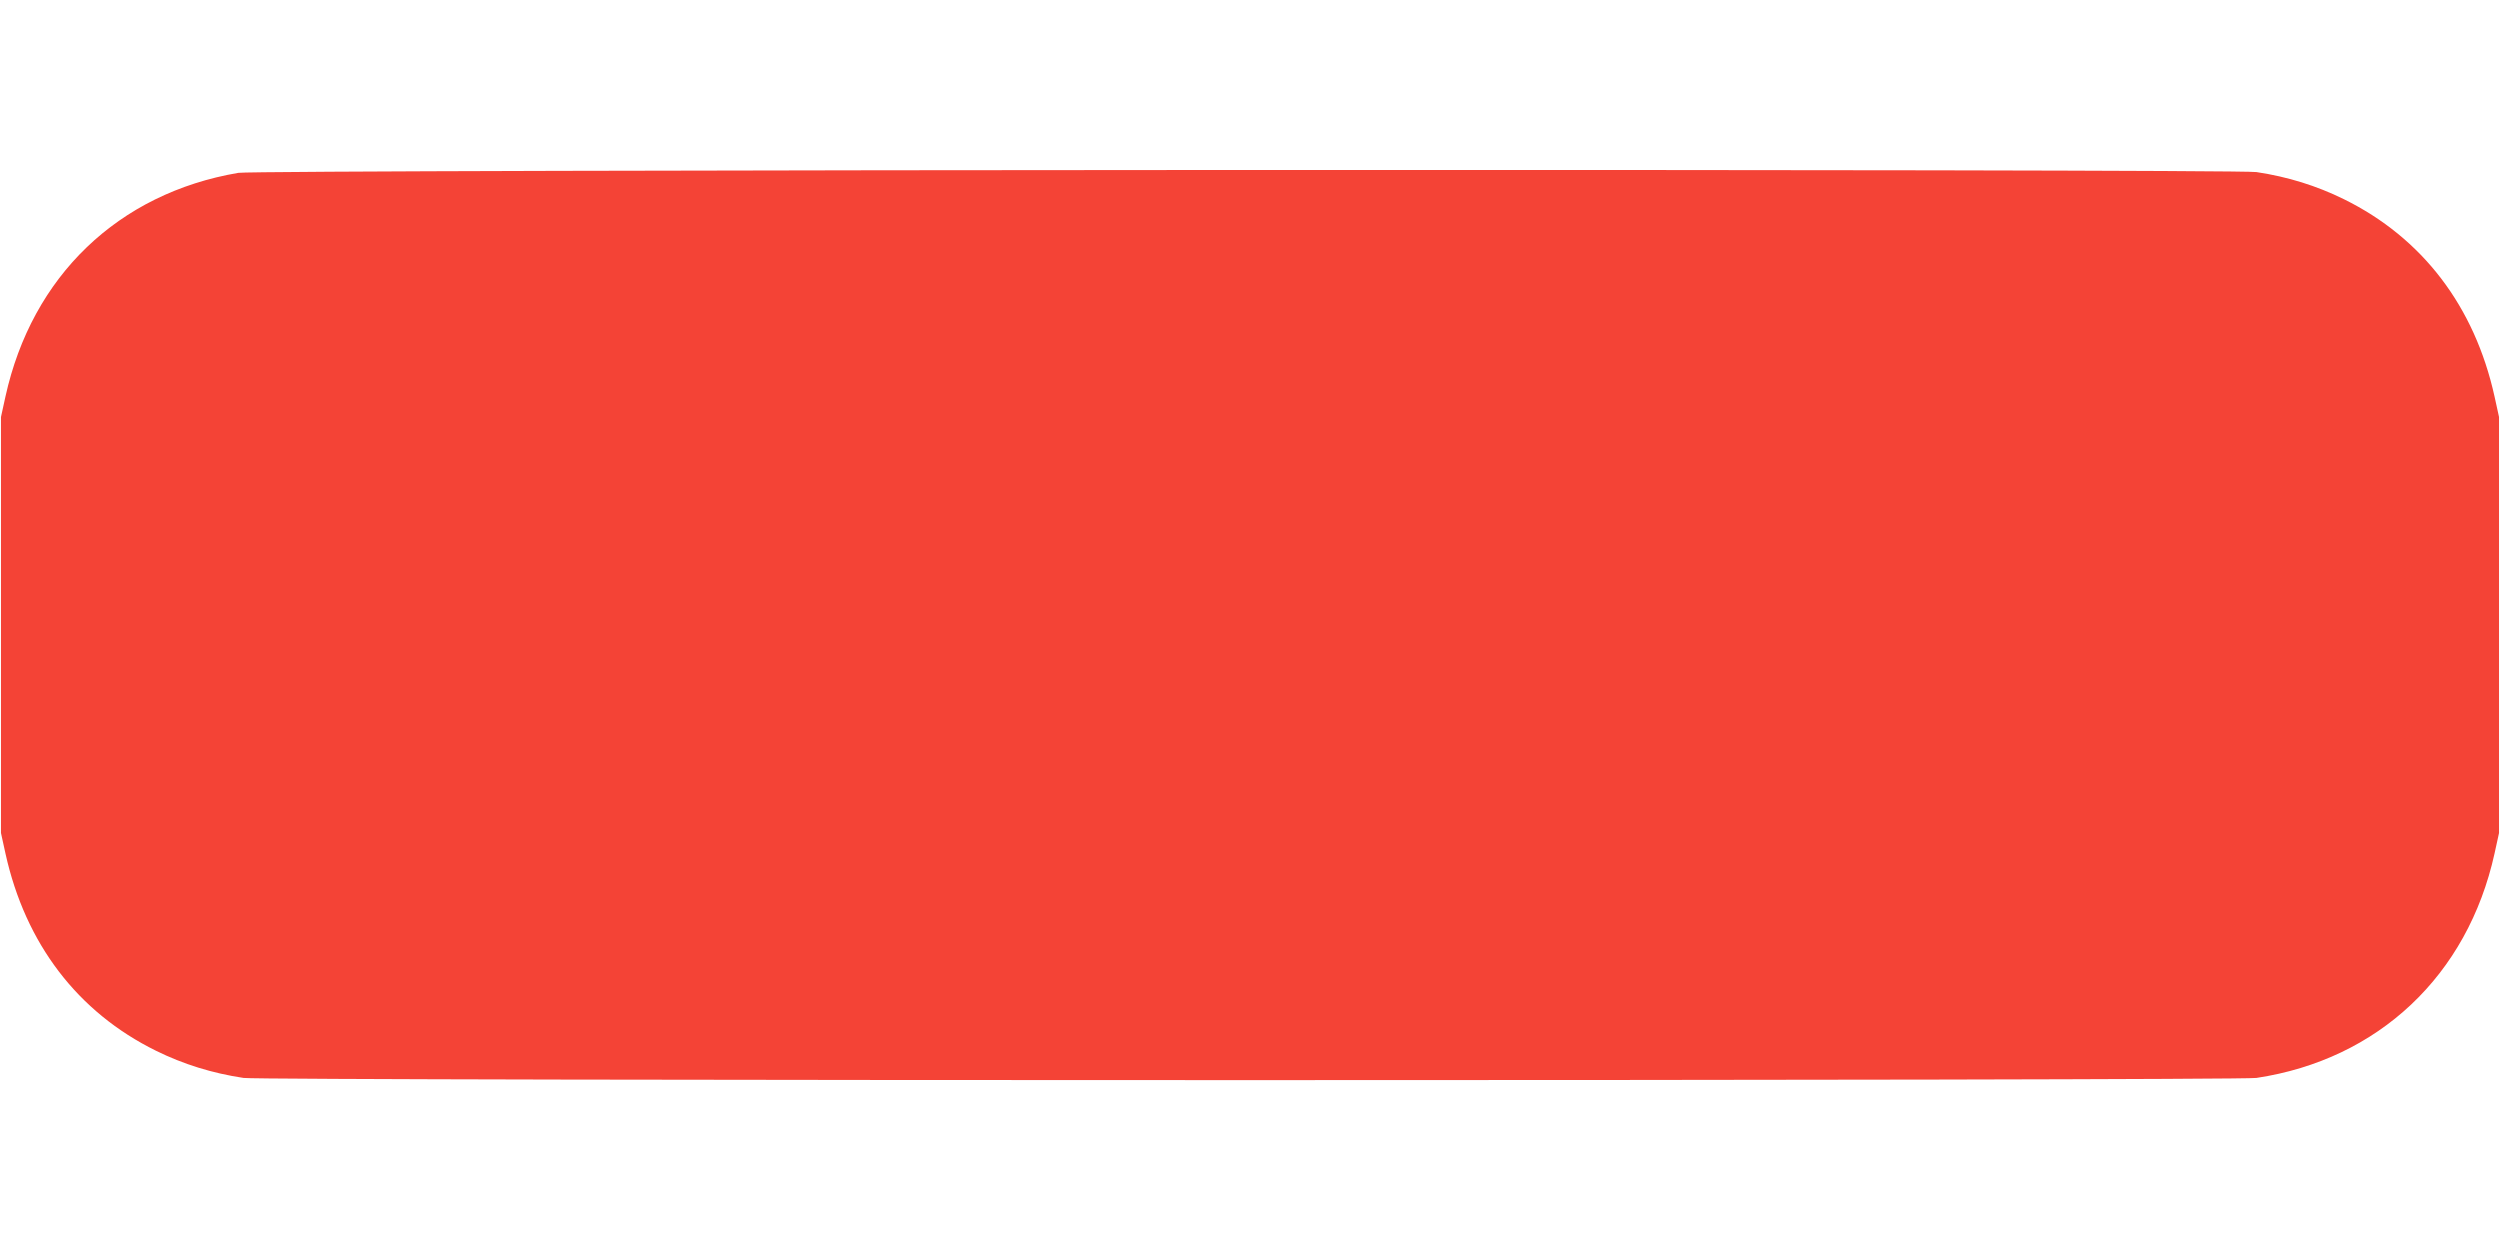 <?xml version="1.0" standalone="no"?>
<!DOCTYPE svg PUBLIC "-//W3C//DTD SVG 20010904//EN"
 "http://www.w3.org/TR/2001/REC-SVG-20010904/DTD/svg10.dtd">
<svg version="1.0" xmlns="http://www.w3.org/2000/svg"
 width="1280pt" height="640pt" viewBox="0 0 1280 640"
 preserveAspectRatio="xMidYMid meet">
<g transform="translate(0,640) scale(0.1,-0.1)"
fill="#f44336" stroke="none">
<path d="M1220 5515 c-615 -105 -1056 -529 -1192 -1145 l-23 -105 0 -1065 0
-1065 23 -105 c102 -461 369 -812 771 -1010 140 -69 288 -115 448 -139 102
-15 10204 -15 10306 0 624 94 1081 524 1219 1149 l23 105 0 1065 0 1065 -23
105 c-102 461 -369 812 -771 1010 -140 69 -288 115 -448 139 -114 17 -10233
13 -10333 -4z"/>
</g>
</svg>
